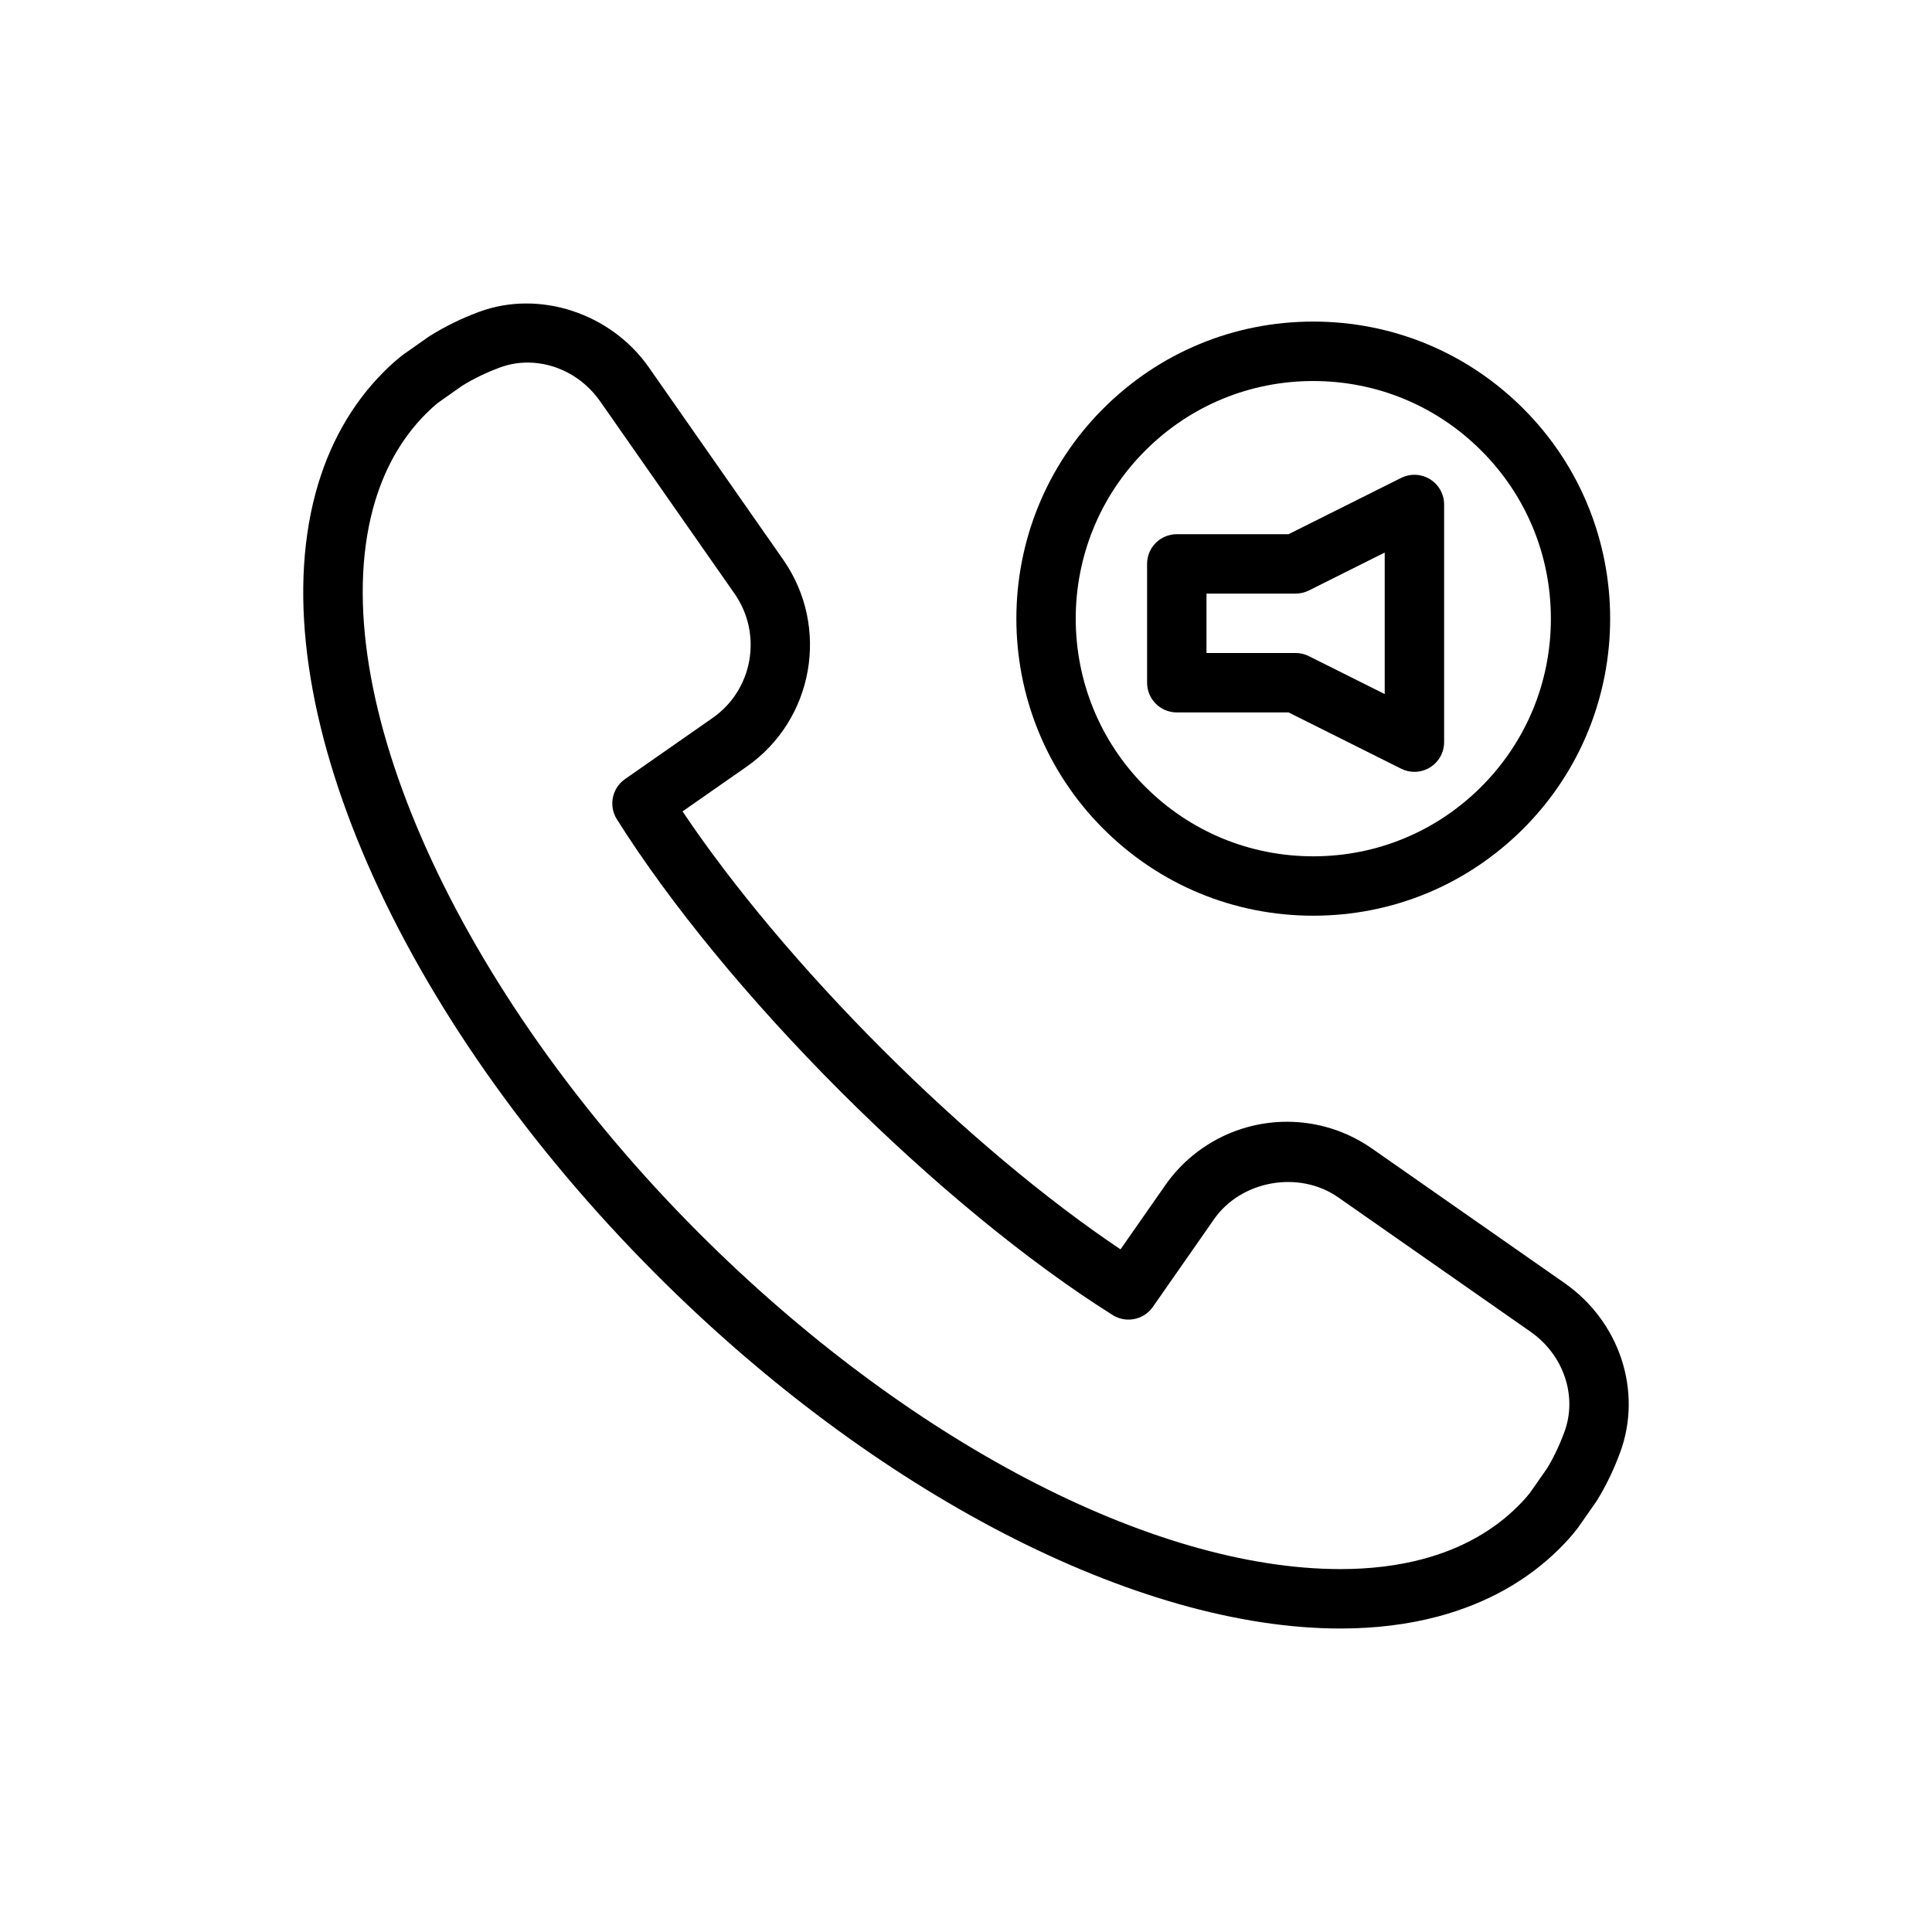 <?xml version="1.0" encoding="UTF-8"?>
<!-- Uploaded to: ICON Repo, www.svgrepo.com, Generator: ICON Repo Mixer Tools -->
<svg fill="#000000" width="800px" height="800px" version="1.1" viewBox="144 144 512 512" xmlns="http://www.w3.org/2000/svg">
 <g>
  <path d="m558.6 484.01-51-35.629c-6.664-4.648-14.461-7.102-22.547-7.102-12.855 0-24.914 6.301-32.266 16.848l-11.84 16.965c-19.832-13.297-41.973-31.875-63.086-52.98-21.109-21.117-39.691-43.258-52.98-63.082l16.961-11.84c17.793-12.395 22.168-36.988 9.742-54.832l-35.625-50.988c-10.031-14.352-28.992-20.648-44.984-14.73-4.68 1.734-9.02 3.848-13.254 6.508l-7.043 4.957c-1.762 1.367-3.394 2.863-4.969 4.434-8.59 8.598-14.688 19.469-18.125 32.316-14.68 55.031 21.688 138.23 90.488 207.04 57.781 57.781 127.2 93.672 181.16 93.68h0.016c9.227 0 17.934-1.078 25.875-3.195 12.848-3.438 23.715-9.531 32.305-18.125 1.566-1.566 3.066-3.207 4.668-5.273l4.957-7.086c2.445-3.91 4.559-8.254 6.273-12.906 6.019-16.227-0.039-34.723-14.723-44.977zm-0.035 39.52c-1.344 3.652-2.977 7.023-4.621 9.668l-4.496 6.426c-0.969 1.246-2.039 2.391-3.144 3.496-6.606 6.609-15.098 11.336-25.238 14.047-6.609 1.766-13.953 2.66-21.809 2.66h-0.016c-49.938-0.004-115.09-34.133-170.02-89.066-63.949-63.953-99.48-142.84-86.406-191.85 2.711-10.137 7.434-18.629 14.039-25.238 1.109-1.105 2.262-2.172 3.199-2.914l6.383-4.5c2.981-1.859 6.356-3.496 10.02-4.859 2.356-0.871 4.828-1.316 7.352-1.316 7.555 0 14.754 3.852 19.258 10.297l35.617 50.977c7.461 10.711 4.844 25.473-5.836 32.91l-23.211 16.199c-3.445 2.406-4.398 7.09-2.16 10.648 14.039 22.324 35.086 47.938 59.266 72.125 24.18 24.176 49.797 45.227 72.129 59.266 3.559 2.234 8.242 1.281 10.648-2.16l16.199-23.219c7.188-10.312 22.508-13.059 32.895-5.836l50.984 35.625c8.801 6.152 12.5 17.098 8.973 26.613z"/>
  <path d="m492.03 386.67c21.023 0 40.789-8.191 55.656-23.059 30.695-30.691 30.695-80.633 0-111.33-14.867-14.867-34.633-23.059-55.656-23.059-21.031 0-40.797 8.191-55.664 23.059-30.691 30.691-30.691 80.633 0 111.33 14.863 14.867 34.629 23.059 55.664 23.059zm-44.535-123.25c11.895-11.895 27.707-18.445 44.535-18.445 16.82 0 32.633 6.555 44.527 18.445 11.895 11.895 18.441 27.711 18.441 44.535 0 16.82-6.551 32.633-18.441 44.531-11.895 11.895-27.707 18.445-44.527 18.445-16.828 0-32.641-6.555-44.535-18.445-24.555-24.559-24.555-64.516 0-89.066z"/>
  <path d="m455.86 332.8h29.629l29.828 14.914c1.113 0.555 2.312 0.832 3.519 0.832 1.438 0 2.875-0.395 4.137-1.176 2.32-1.434 3.734-3.965 3.734-6.695v-62.977c0-2.731-1.414-5.262-3.734-6.695-2.32-1.441-5.219-1.562-7.656-0.348l-29.828 14.914h-29.629c-4.352 0-7.871 3.523-7.871 7.871v31.488c0 4.348 3.519 7.871 7.871 7.871zm7.871-31.488h23.617c1.223 0 2.43-0.285 3.519-0.832l20.094-10.047v37.5l-20.094-10.047c-1.09-0.547-2.297-0.832-3.519-0.832h-23.617z"/>
 </g>
</svg>